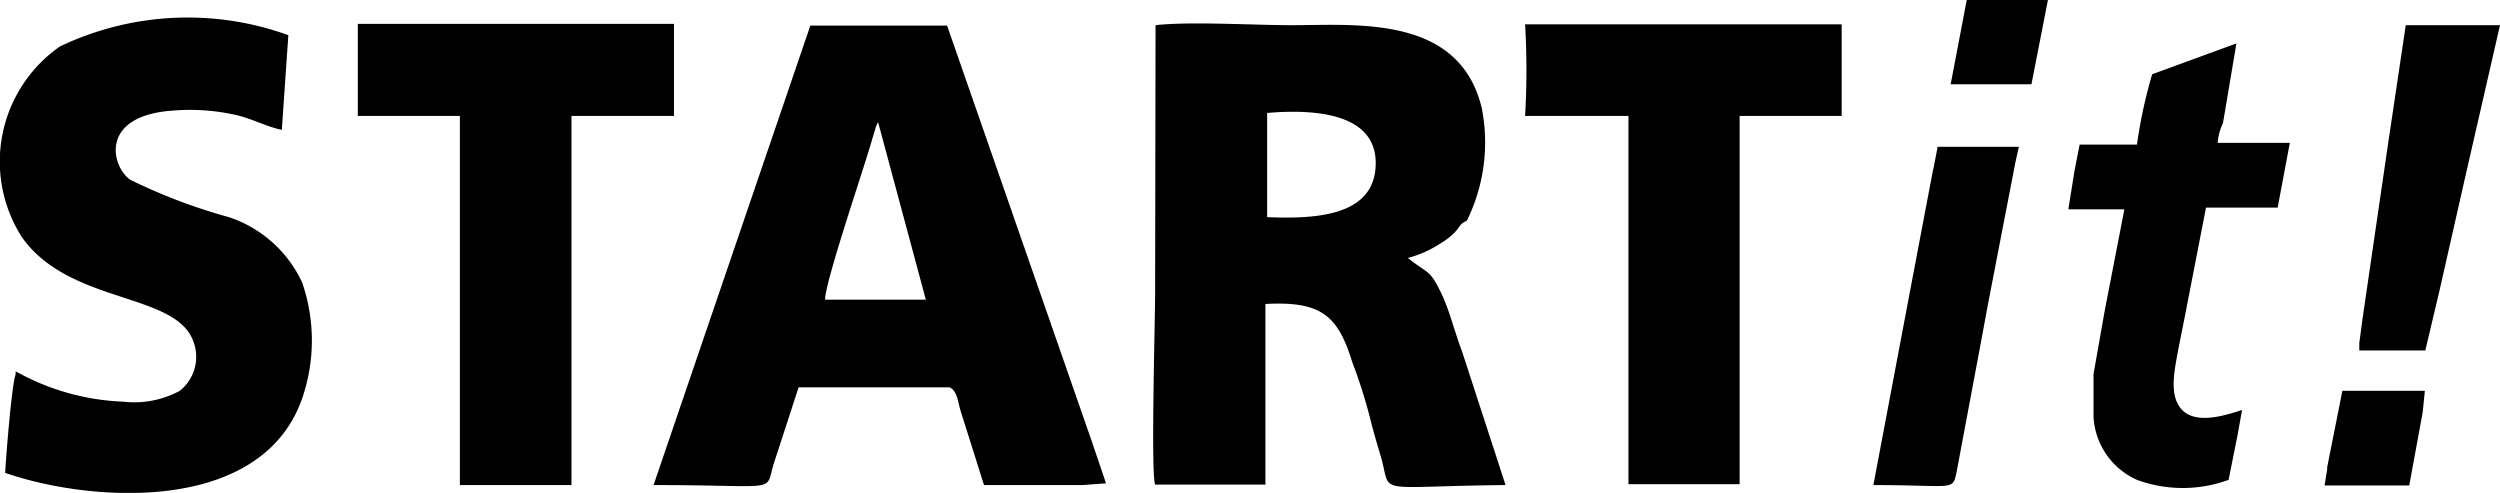 <svg xmlns="http://www.w3.org/2000/svg" viewBox="0 0 57.57 11.35"><defs><style>.cls-1{fill:#000;fill-rule:evenodd;}</style></defs><g id="Layer_2" data-name="Layer 2"><g id="Ebene_1" data-name="Ebene 1"><path class="cls-1" d="M29.19,2.6c1.08-.09,2.51,0,2.49,1.18S30.35,5.05,29.18,5V2.6Zm15.73-.66h1.86L47.16,0H45.29l-.37,1.94Zm8.67,8.87-.06.37h1.95l.31-1.69L55.84,9h-1.9l-.35,1.76ZM55,3.26l-.6,4.11-.07.53v.17h1.52l.32-1.35.63-2.78L57.57.58H55.4L55,3.26Zm-10.48.62L44,6.62l-.86,4.55c1.9,0,1.82.15,1.92-.32l.52-2.77L45.78,7l.63-3.26.08-.36H44.62l-.1.52Zm3.26,0-.15.94h1.29l-.45,2.32-.26,1.47v1a1.69,1.69,0,0,0,1,1.44,3.06,3.06,0,0,0,2.11,0l.21-1.05.1-.56c-.42.14-1.06.33-1.38,0s-.17-.94-.08-1.44l.14-.7.49-2.52h1.65l.28-1.49H51.07a1.19,1.19,0,0,1,.12-.45L51.5,1l-1.94.71a11.18,11.18,0,0,0-.35,1.62H47.89l-.11.56ZM37.5,6v5.15h2.56V2.67h2.35V.56H35.12a18.22,18.22,0,0,1,0,2.11H37.5V6ZM8.24,2.67h2.35v8.5h2.57V2.67h2.36V.55H8.24V2.67ZM6.64.81a6.82,6.82,0,0,0-5.26.26,3.23,3.23,0,0,0-.87,4.4C1.6,7,4,6.73,4.44,7.83A1,1,0,0,1,4.14,9a2.21,2.21,0,0,1-1.3.25A5.5,5.5,0,0,1,.36,8.55l0,.07C.26,8.9.12,10.77.12,10.89c2,.69,5.91.95,6.84-1.72a4.1,4.1,0,0,0,0-2.66A2.85,2.85,0,0,0,5.27,5,12.84,12.84,0,0,1,3,4.14c-.44-.31-.71-1.46.94-1.59a4.84,4.84,0,0,1,1.41.08c.42.08.81.3,1.14.36L6.64.81ZM19,6.9c0-.4.84-2.86,1.06-3.61l.11-.37.05-.11L21.32,6.9Zm5.93,4.27H22.66l-.54-1.71c-.06-.19-.07-.45-.25-.54H18.39l-.56,1.72c-.24.73.23.53-2.78.53L18.66.59h3.15l3.32,9.54.34,1Zm1.67-4.43c0,.67-.1,4.15,0,4.42h2.54V7c1.29-.07,1.67.27,2,1.34a11.73,11.73,0,0,1,.45,1.45c.07.26.13.46.21.73.26.9-.24.68,2.87.65l-1-3.07c-.16-.42-.27-.87-.44-1.26-.31-.67-.33-.51-.81-.9a2.54,2.54,0,0,0,.76-.34,1.52,1.52,0,0,0,.33-.26c.12-.13.09-.17.27-.26a4.07,4.07,0,0,0,.34-2.6C33.6.34,31.24.58,29.74.58c-.87,0-2.34-.09-3.13,0Z"/></g></g></svg>